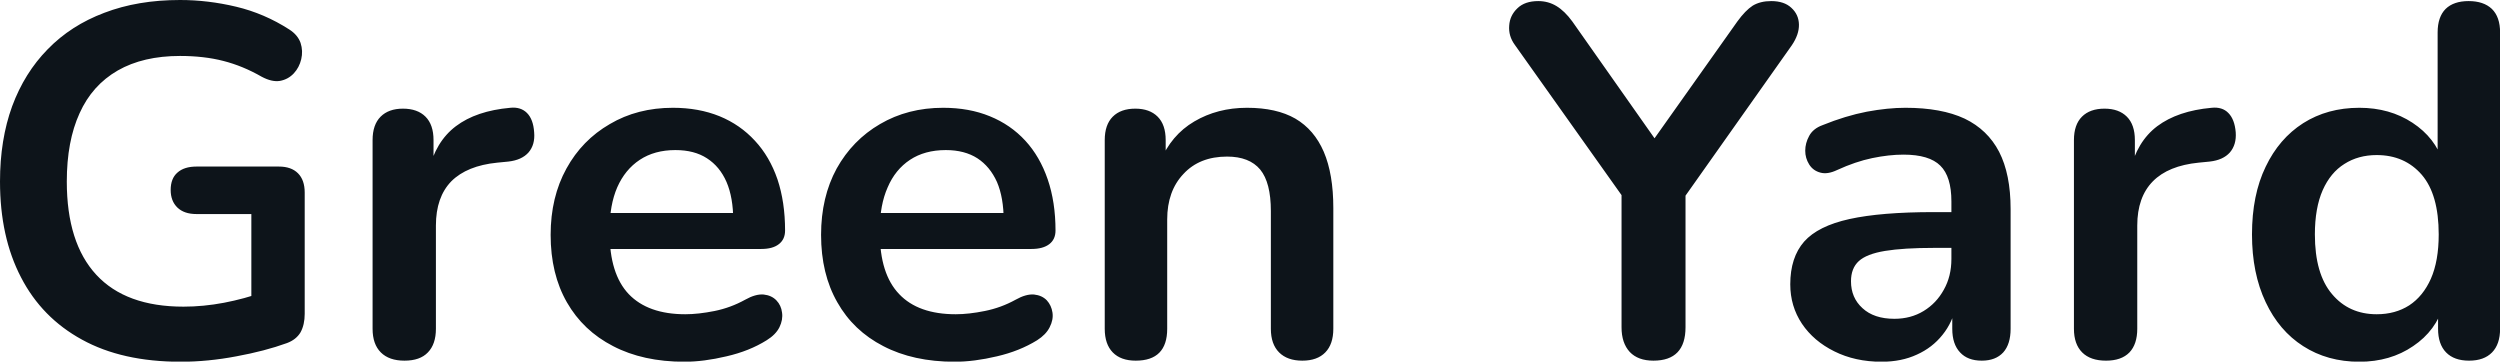 <svg fill="#0d141a" viewBox="0 0 115.276 16.675" height="100%" width="100%" xmlns="http://www.w3.org/2000/svg"><path preserveAspectRatio="none" d="M8.33 16.68L8.33 16.68Q5.63 16.68 3.78 15.66Q1.93 14.65 0.97 12.79Q0 10.93 0 8.37L0 8.37Q0 6.44 0.56 4.90Q1.13 3.36 2.20 2.27Q3.27 1.17 4.81 0.59Q6.35 0 8.30 0L8.30 0Q9.59 0 10.89 0.31Q12.19 0.62 13.34 1.36L13.34 1.36Q13.73 1.61 13.86 1.98Q13.98 2.35 13.89 2.73Q13.80 3.11 13.55 3.38Q13.29 3.66 12.91 3.73Q12.54 3.79 12.07 3.54L12.07 3.54Q11.20 3.04 10.30 2.81Q9.41 2.58 8.30 2.58L8.30 2.58Q6.60 2.58 5.43 3.25Q4.25 3.93 3.67 5.22Q3.08 6.51 3.08 8.37L3.08 8.37Q3.08 11.20 4.44 12.67Q5.80 14.14 8.46 14.14L8.46 14.14Q9.38 14.14 10.33 13.96Q11.27 13.78 12.17 13.46L12.17 13.46L11.59 14.77L11.59 9.87L9.06 9.87Q8.49 9.87 8.18 9.57Q7.87 9.27 7.87 8.76L7.87 8.76Q7.87 8.23 8.18 7.96Q8.49 7.68 9.06 7.68L9.06 7.68L12.86 7.68Q13.43 7.68 13.74 7.99Q14.05 8.30 14.05 8.88L14.05 8.88L14.05 14.47Q14.05 14.97 13.86 15.32Q13.66 15.66 13.23 15.82L13.23 15.82Q12.21 16.19 10.90 16.43Q9.59 16.68 8.33 16.68ZM18.65 16.63L18.65 16.63Q17.94 16.63 17.56 16.25Q17.18 15.87 17.18 15.16L17.18 15.16L17.18 6.46Q17.18 5.75 17.55 5.38Q17.92 5.01 18.58 5.01L18.58 5.01Q19.25 5.01 19.62 5.38Q19.99 5.75 19.99 6.46L19.99 6.46L19.99 7.91L19.76 7.91Q20.08 6.53 21.02 5.82Q21.96 5.11 23.53 4.97L23.53 4.97Q24.01 4.92 24.30 5.21Q24.59 5.50 24.63 6.10L24.63 6.10Q24.68 6.67 24.37 7.03Q24.06 7.38 23.44 7.45L23.44 7.45L22.93 7.50Q21.53 7.64 20.81 8.36Q20.10 9.09 20.10 10.40L20.10 10.40L20.10 15.16Q20.10 15.87 19.73 16.25Q19.37 16.63 18.65 16.63ZM31.56 16.68L31.56 16.68Q29.65 16.68 28.27 15.96Q26.89 15.25 26.14 13.94Q25.39 12.63 25.39 10.83L25.39 10.83Q25.39 9.09 26.12 7.77Q26.84 6.46 28.12 5.72Q29.39 4.97 31.03 4.97L31.03 4.97Q32.22 4.97 33.18 5.36Q34.13 5.75 34.81 6.49Q35.49 7.22 35.85 8.27Q36.20 9.32 36.20 10.63L36.20 10.63Q36.20 11.04 35.91 11.26Q35.63 11.48 35.10 11.48L35.10 11.48L27.71 11.48L27.71 9.82L34.18 9.82L33.81 10.17Q33.81 9.11 33.50 8.39Q33.19 7.68 32.60 7.30Q32.02 6.92 31.14 6.92L31.14 6.92Q30.18 6.92 29.50 7.37Q28.82 7.82 28.46 8.64Q28.11 9.45 28.11 10.58L28.11 10.58L28.11 10.74Q28.11 12.63 28.99 13.56Q29.88 14.49 31.60 14.49L31.60 14.49Q32.20 14.49 32.95 14.34Q33.69 14.19 34.36 13.82L34.36 13.82Q34.84 13.55 35.21 13.58Q35.58 13.62 35.80 13.85Q36.02 14.08 36.06 14.41Q36.11 14.74 35.94 15.09Q35.77 15.43 35.35 15.69L35.35 15.69Q34.55 16.19 33.50 16.43Q32.45 16.68 31.56 16.68ZM44.02 16.68L44.02 16.68Q42.11 16.68 40.73 15.96Q39.35 15.25 38.61 13.94Q37.86 12.63 37.86 10.83L37.86 10.83Q37.86 9.09 38.58 7.77Q39.31 6.46 40.58 5.72Q41.86 4.97 43.49 4.97L43.49 4.97Q44.69 4.97 45.64 5.36Q46.60 5.75 47.28 6.49Q47.95 7.22 48.31 8.27Q48.67 9.32 48.67 10.63L48.67 10.63Q48.67 11.04 48.38 11.26Q48.09 11.48 47.56 11.48L47.56 11.48L40.18 11.48L40.18 9.82L46.64 9.82L46.28 10.17Q46.28 9.11 45.97 8.39Q45.65 7.68 45.07 7.30Q44.48 6.92 43.61 6.92L43.61 6.92Q42.64 6.92 41.96 7.37Q41.28 7.82 40.93 8.64Q40.57 9.45 40.57 10.58L40.57 10.58L40.57 10.74Q40.57 12.63 41.46 13.56Q42.34 14.49 44.07 14.49L44.07 14.49Q44.67 14.49 45.41 14.34Q46.16 14.19 46.83 13.82L46.83 13.82Q47.31 13.55 47.68 13.58Q48.05 13.62 48.27 13.85Q48.48 14.08 48.53 14.41Q48.58 14.74 48.40 15.09Q48.23 15.43 47.82 15.69L47.82 15.69Q47.01 16.19 45.97 16.43Q44.92 16.68 44.02 16.68ZM52.37 16.63L52.37 16.63Q51.68 16.63 51.31 16.25Q50.94 15.87 50.94 15.16L50.94 15.16L50.94 6.46Q50.94 5.75 51.31 5.38Q51.68 5.01 52.35 5.01L52.35 5.01Q53.01 5.01 53.38 5.38Q53.75 5.75 53.75 6.46L53.75 6.46L53.75 8.03L53.50 7.45Q54.00 6.23 55.07 5.60Q56.14 4.97 57.50 4.97L57.50 4.97Q58.86 4.97 59.73 5.47Q60.60 5.98 61.04 7.00Q61.48 8.03 61.48 9.59L61.48 9.59L61.48 15.16Q61.48 15.87 61.11 16.25Q60.74 16.63 60.05 16.63L60.05 16.63Q59.36 16.63 58.98 16.25Q58.60 15.87 58.60 15.16L58.60 15.16L58.60 9.73Q58.60 8.42 58.11 7.82Q57.61 7.22 56.58 7.22L56.58 7.22Q55.31 7.22 54.57 8.02Q53.82 8.81 53.82 10.12L53.82 10.12L53.82 15.16Q53.82 16.63 52.37 16.63ZM76.24 16.63L76.24 16.63Q75.53 16.63 75.15 16.23Q74.77 15.82 74.77 15.09L74.77 15.09L74.77 8.10L75.39 9.87L69.85 2.07Q69.55 1.66 69.59 1.18Q69.62 0.71 69.97 0.38Q70.31 0.05 70.93 0.05L70.93 0.05Q71.39 0.05 71.77 0.28Q72.15 0.51 72.50 0.99L72.50 0.99L76.61 6.83L75.97 6.83L80.11 0.99Q80.48 0.48 80.82 0.26Q81.17 0.05 81.67 0.05L81.67 0.05Q82.27 0.05 82.60 0.36Q82.94 0.67 82.95 1.13Q82.96 1.59 82.62 2.09L82.62 2.09L77.12 9.87L77.72 8.10L77.72 15.09Q77.72 16.63 76.24 16.63ZM86.76 16.68L86.76 16.68Q85.54 16.68 84.58 16.20Q83.63 15.73 83.09 14.93Q82.55 14.12 82.55 13.11L82.55 13.11Q82.55 11.87 83.19 11.14Q83.83 10.42 85.28 10.10Q86.73 9.78 89.17 9.78L89.17 9.78L90.32 9.78L90.32 11.43L89.19 11.43Q87.77 11.43 86.92 11.57Q86.07 11.71 85.71 12.04Q85.35 12.37 85.35 12.97L85.35 12.97Q85.35 13.73 85.88 14.21Q86.41 14.70 87.35 14.70L87.35 14.70Q88.11 14.70 88.70 14.34Q89.29 13.98 89.63 13.36Q89.98 12.74 89.98 11.94L89.98 11.94L89.98 9.29Q89.98 8.14 89.47 7.64Q88.96 7.13 87.77 7.13L87.77 7.13Q87.10 7.13 86.33 7.29Q85.56 7.45 84.71 7.84L84.71 7.84Q84.27 8.05 83.94 7.96Q83.60 7.87 83.42 7.58Q83.24 7.29 83.24 6.95Q83.24 6.60 83.42 6.27Q83.60 5.93 84.04 5.77L84.04 5.77Q85.10 5.34 86.08 5.15Q87.05 4.97 87.86 4.97L87.86 4.97Q89.52 4.97 90.59 5.47Q91.65 5.98 92.18 7.00Q92.71 8.03 92.71 9.64L92.71 9.64L92.71 15.16Q92.71 15.87 92.37 16.25Q92.02 16.63 91.38 16.63L91.38 16.63Q90.73 16.63 90.38 16.25Q90.02 15.87 90.02 15.16L90.02 15.16L90.02 14.05L90.21 14.05Q90.04 14.86 89.57 15.44Q89.10 16.03 88.39 16.35Q87.68 16.68 86.76 16.68ZM97.11 16.63L97.11 16.63Q96.39 16.63 96.01 16.25Q95.63 15.87 95.63 15.16L95.63 15.16L95.63 6.46Q95.63 5.75 96.00 5.38Q96.37 5.01 97.04 5.01L97.04 5.01Q97.70 5.01 98.07 5.38Q98.44 5.75 98.44 6.46L98.44 6.46L98.44 7.91L98.21 7.91Q98.53 6.53 99.47 5.82Q100.42 5.11 101.98 4.97L101.98 4.97Q102.47 4.92 102.75 5.21Q103.04 5.50 103.09 6.10L103.09 6.10Q103.13 6.67 102.82 7.03Q102.51 7.38 101.89 7.45L101.89 7.45L101.38 7.50Q99.98 7.64 99.27 8.36Q98.55 9.09 98.55 10.40L98.55 10.40L98.55 15.16Q98.55 15.87 98.19 16.25Q97.82 16.63 97.11 16.63ZM108.79 16.68L108.79 16.68Q107.32 16.68 106.20 15.96Q105.09 15.25 104.47 13.93Q103.84 12.60 103.84 10.81L103.84 10.81Q103.84 8.99 104.47 7.69Q105.09 6.39 106.20 5.68Q107.32 4.97 108.79 4.97L108.79 4.97Q110.19 4.97 111.24 5.66Q112.29 6.35 112.65 7.47L112.65 7.47L112.40 7.47L112.40 1.50Q112.40 0.78 112.77 0.41Q113.14 0.05 113.83 0.05L113.83 0.05Q114.52 0.05 114.90 0.41Q115.28 0.78 115.28 1.50L115.28 1.50L115.28 15.16Q115.28 15.87 114.91 16.25Q114.54 16.63 113.85 16.63L113.85 16.63Q113.16 16.63 112.79 16.25Q112.42 15.87 112.42 15.16L112.42 15.16L112.42 13.36L112.68 14.05Q112.33 15.25 111.27 15.96Q110.22 16.68 108.79 16.68ZM109.59 14.49L109.59 14.49Q110.45 14.49 111.09 14.08Q111.73 13.66 112.09 12.85Q112.45 12.03 112.45 10.81L112.45 10.81Q112.45 8.97 111.67 8.06Q110.88 7.15 109.59 7.15L109.59 7.15Q108.74 7.15 108.10 7.56Q107.46 7.96 107.10 8.77Q106.74 9.59 106.74 10.81L106.74 10.81Q106.74 12.63 107.53 13.56Q108.31 14.49 109.59 14.49Z"></path></svg>